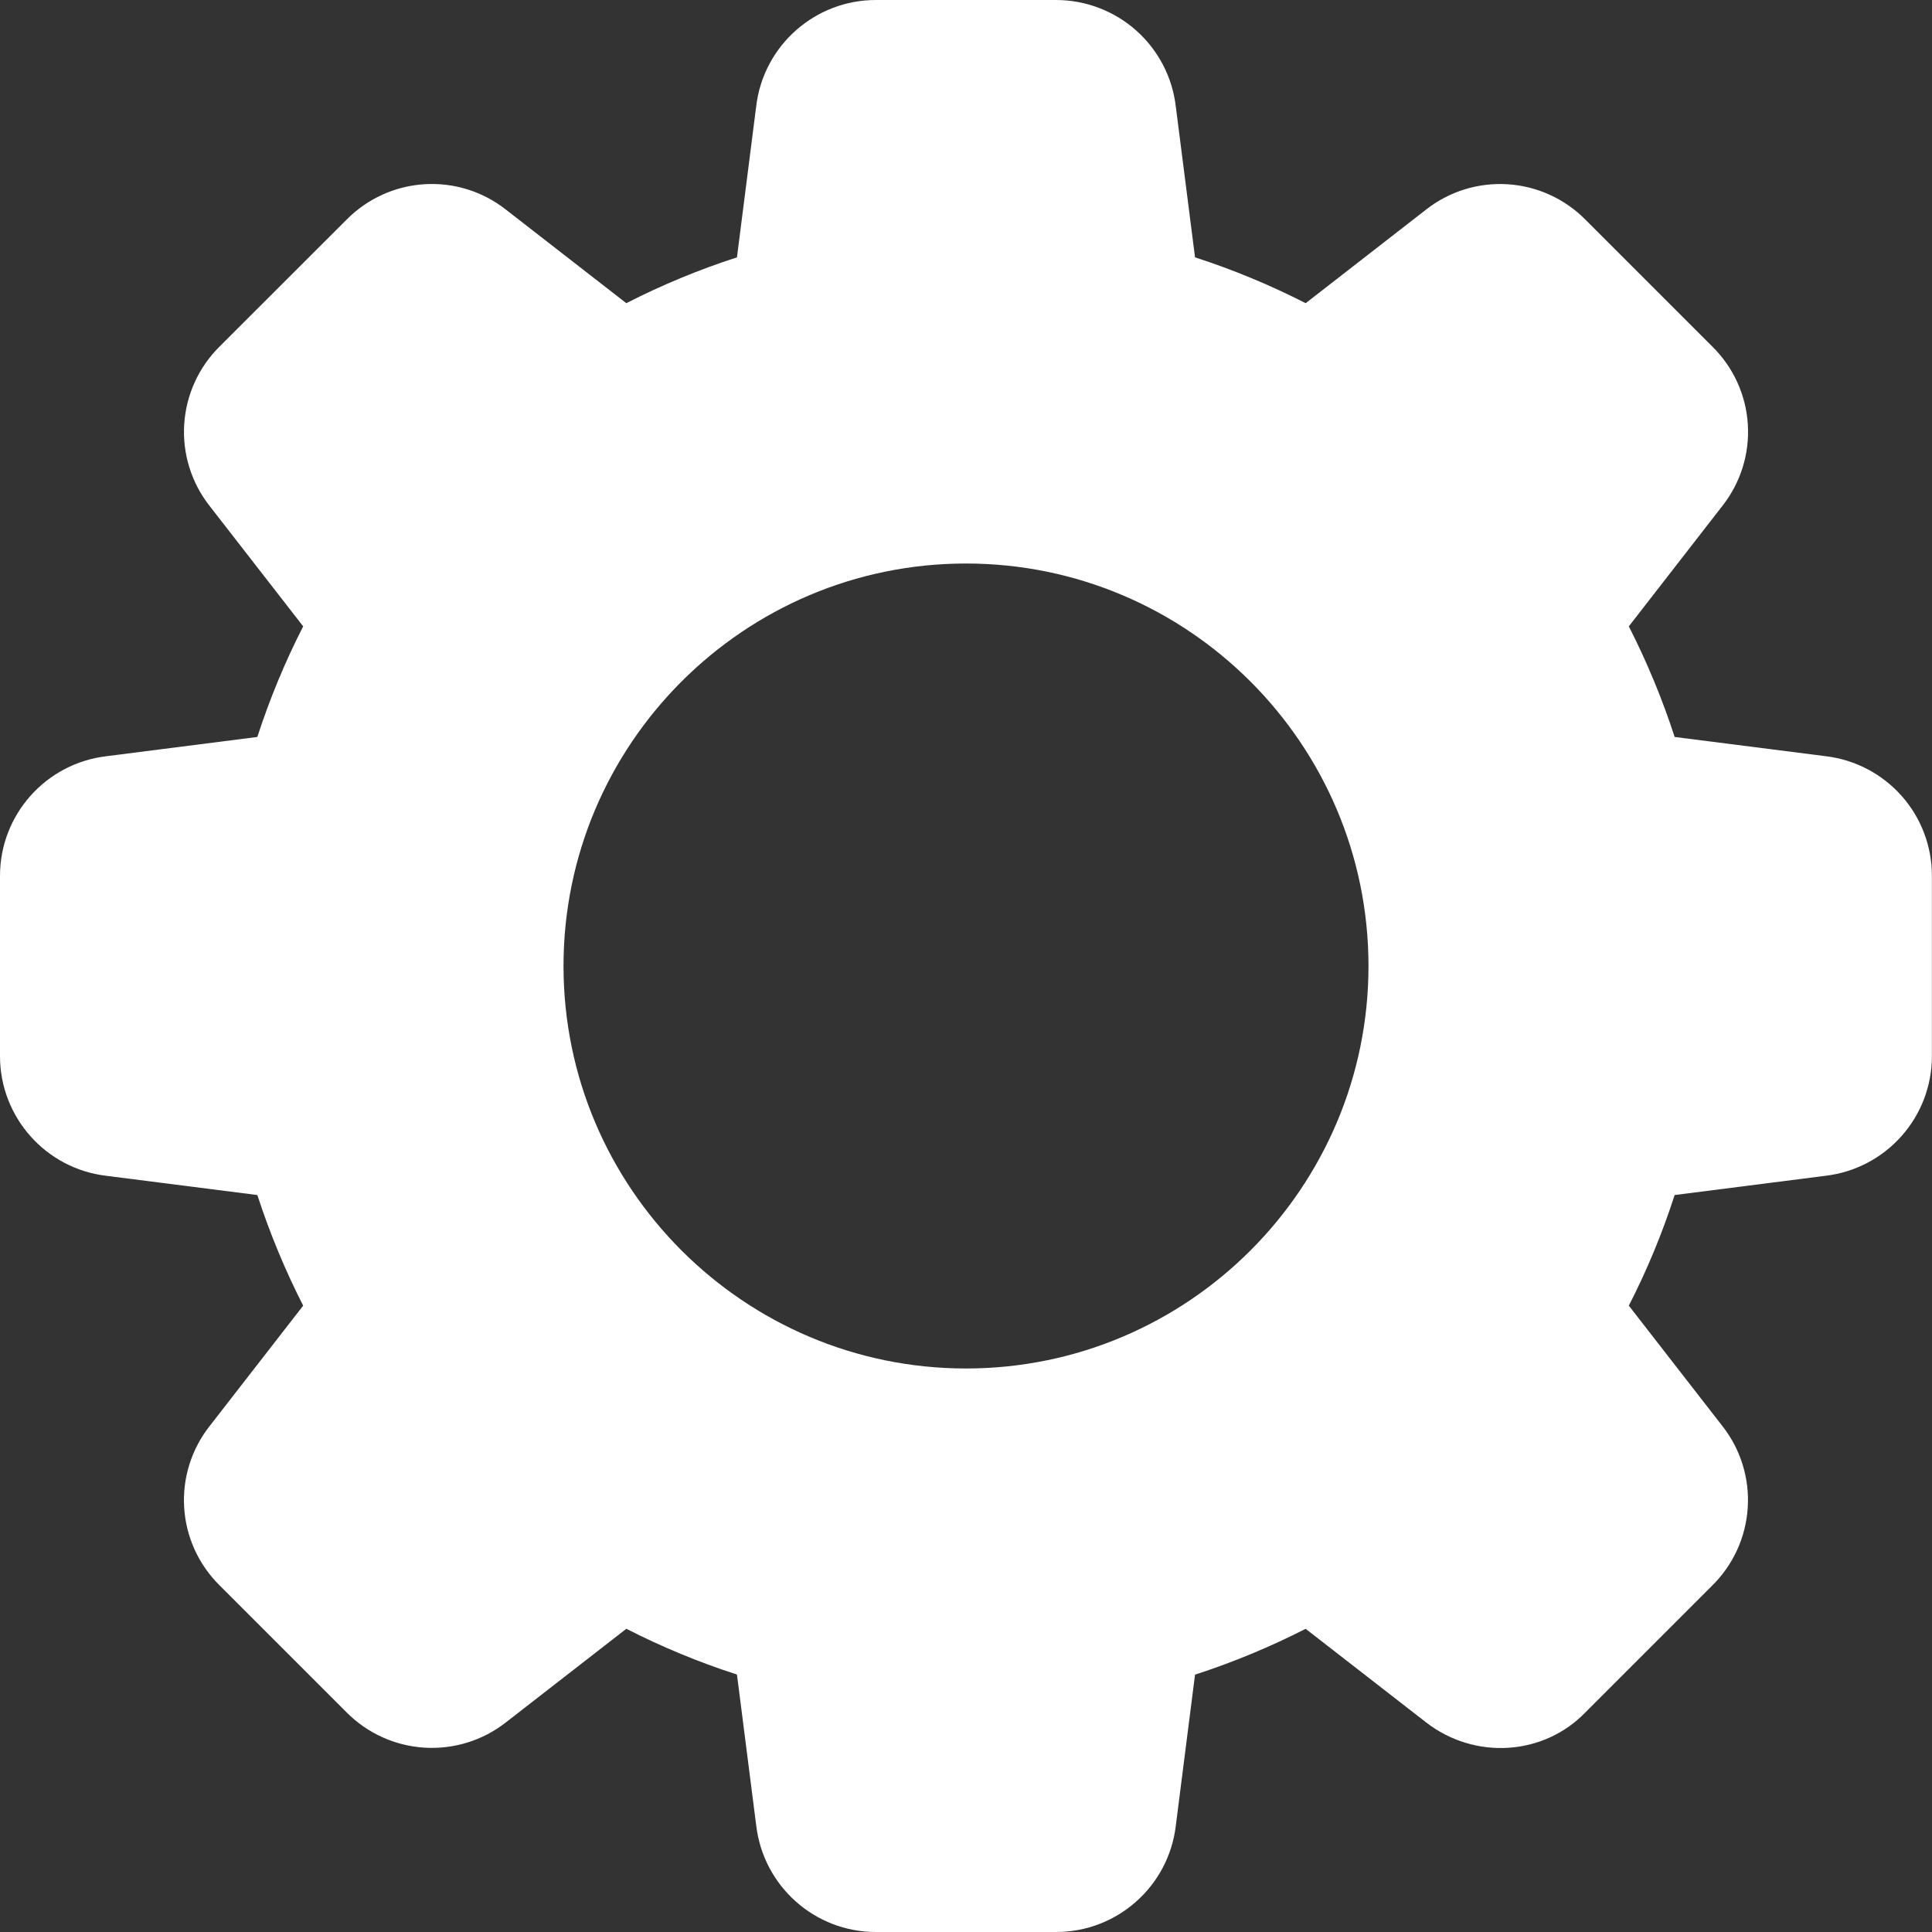 <svg width="40" height="40" viewBox="0 0 40 40" fill="none" xmlns="http://www.w3.org/2000/svg">
<rect x="0" y="0" width="40" height="40" fill="#333333" stroke="none"/>
<g clip-path="url(#clip0_1457_1611)">
<path d="M37.805 15.657L34.672 15.258C34.416 14.471 34.099 13.706 33.723 12.968L35.658 10.477C36.036 9.998 36.225 9.397 36.187 8.789C36.15 8.18 35.889 7.607 35.455 7.178L32.83 4.553C32.401 4.117 31.827 3.854 31.216 3.815C30.606 3.776 30.002 3.963 29.522 4.342L27.033 6.277C26.296 5.901 25.529 5.583 24.742 5.328L24.343 2.2C24.271 1.594 23.979 1.035 23.522 0.63C23.066 0.225 22.477 0.001 21.867 0L18.133 0C16.872 0 15.807 0.945 15.657 2.195L15.258 5.328C14.47 5.583 13.704 5.9 12.967 6.277L10.477 4.342C9.998 3.964 9.397 3.776 8.789 3.814C8.18 3.851 7.607 4.112 7.178 4.545L4.553 7.168C4.116 7.597 3.853 8.172 3.814 8.783C3.775 9.394 3.963 9.998 4.342 10.478L6.277 12.968C5.9 13.705 5.583 14.471 5.328 15.258L2.2 15.657C0.945 15.807 0 16.872 0 18.133V21.867C0 23.128 0.945 24.193 2.195 24.343L5.328 24.742C5.587 25.537 5.905 26.303 6.277 27.032L4.342 29.523C3.964 30.002 3.775 30.603 3.813 31.211C3.85 31.82 4.111 32.393 4.545 32.822L7.17 35.447C7.599 35.882 8.174 36.145 8.784 36.183C9.394 36.222 9.998 36.035 10.478 35.657L12.968 33.722C13.697 34.095 14.463 34.413 15.258 34.67L15.657 37.797C15.807 39.055 16.872 40 18.133 40H21.867C23.128 40 24.193 39.055 24.343 37.805L24.742 34.672C25.529 34.416 26.294 34.099 27.032 33.723L29.523 35.658C30.532 36.442 31.955 36.35 32.822 35.455L35.447 32.83C35.883 32.401 36.146 31.827 36.185 31.216C36.224 30.606 36.037 30.002 35.658 29.522L33.723 27.032C34.097 26.303 34.415 25.537 34.672 24.742L37.798 24.343C38.404 24.271 38.963 23.979 39.368 23.522C39.774 23.066 39.998 22.477 39.998 21.867V18.133C39.999 17.524 39.776 16.935 39.372 16.479C38.967 16.023 38.41 15.73 37.805 15.657ZM20 28.333C15.405 28.333 11.667 24.595 11.667 20C11.667 15.405 15.405 11.667 20 11.667C24.595 11.667 28.333 15.405 28.333 20C28.333 24.595 24.595 28.333 20 28.333Z" fill="white"/>
</g>
<defs>
<clipPath id="clip0_1457_1611">
<rect width="40" height="40" fill="white"/>
</clipPath>
</defs>
</svg>
